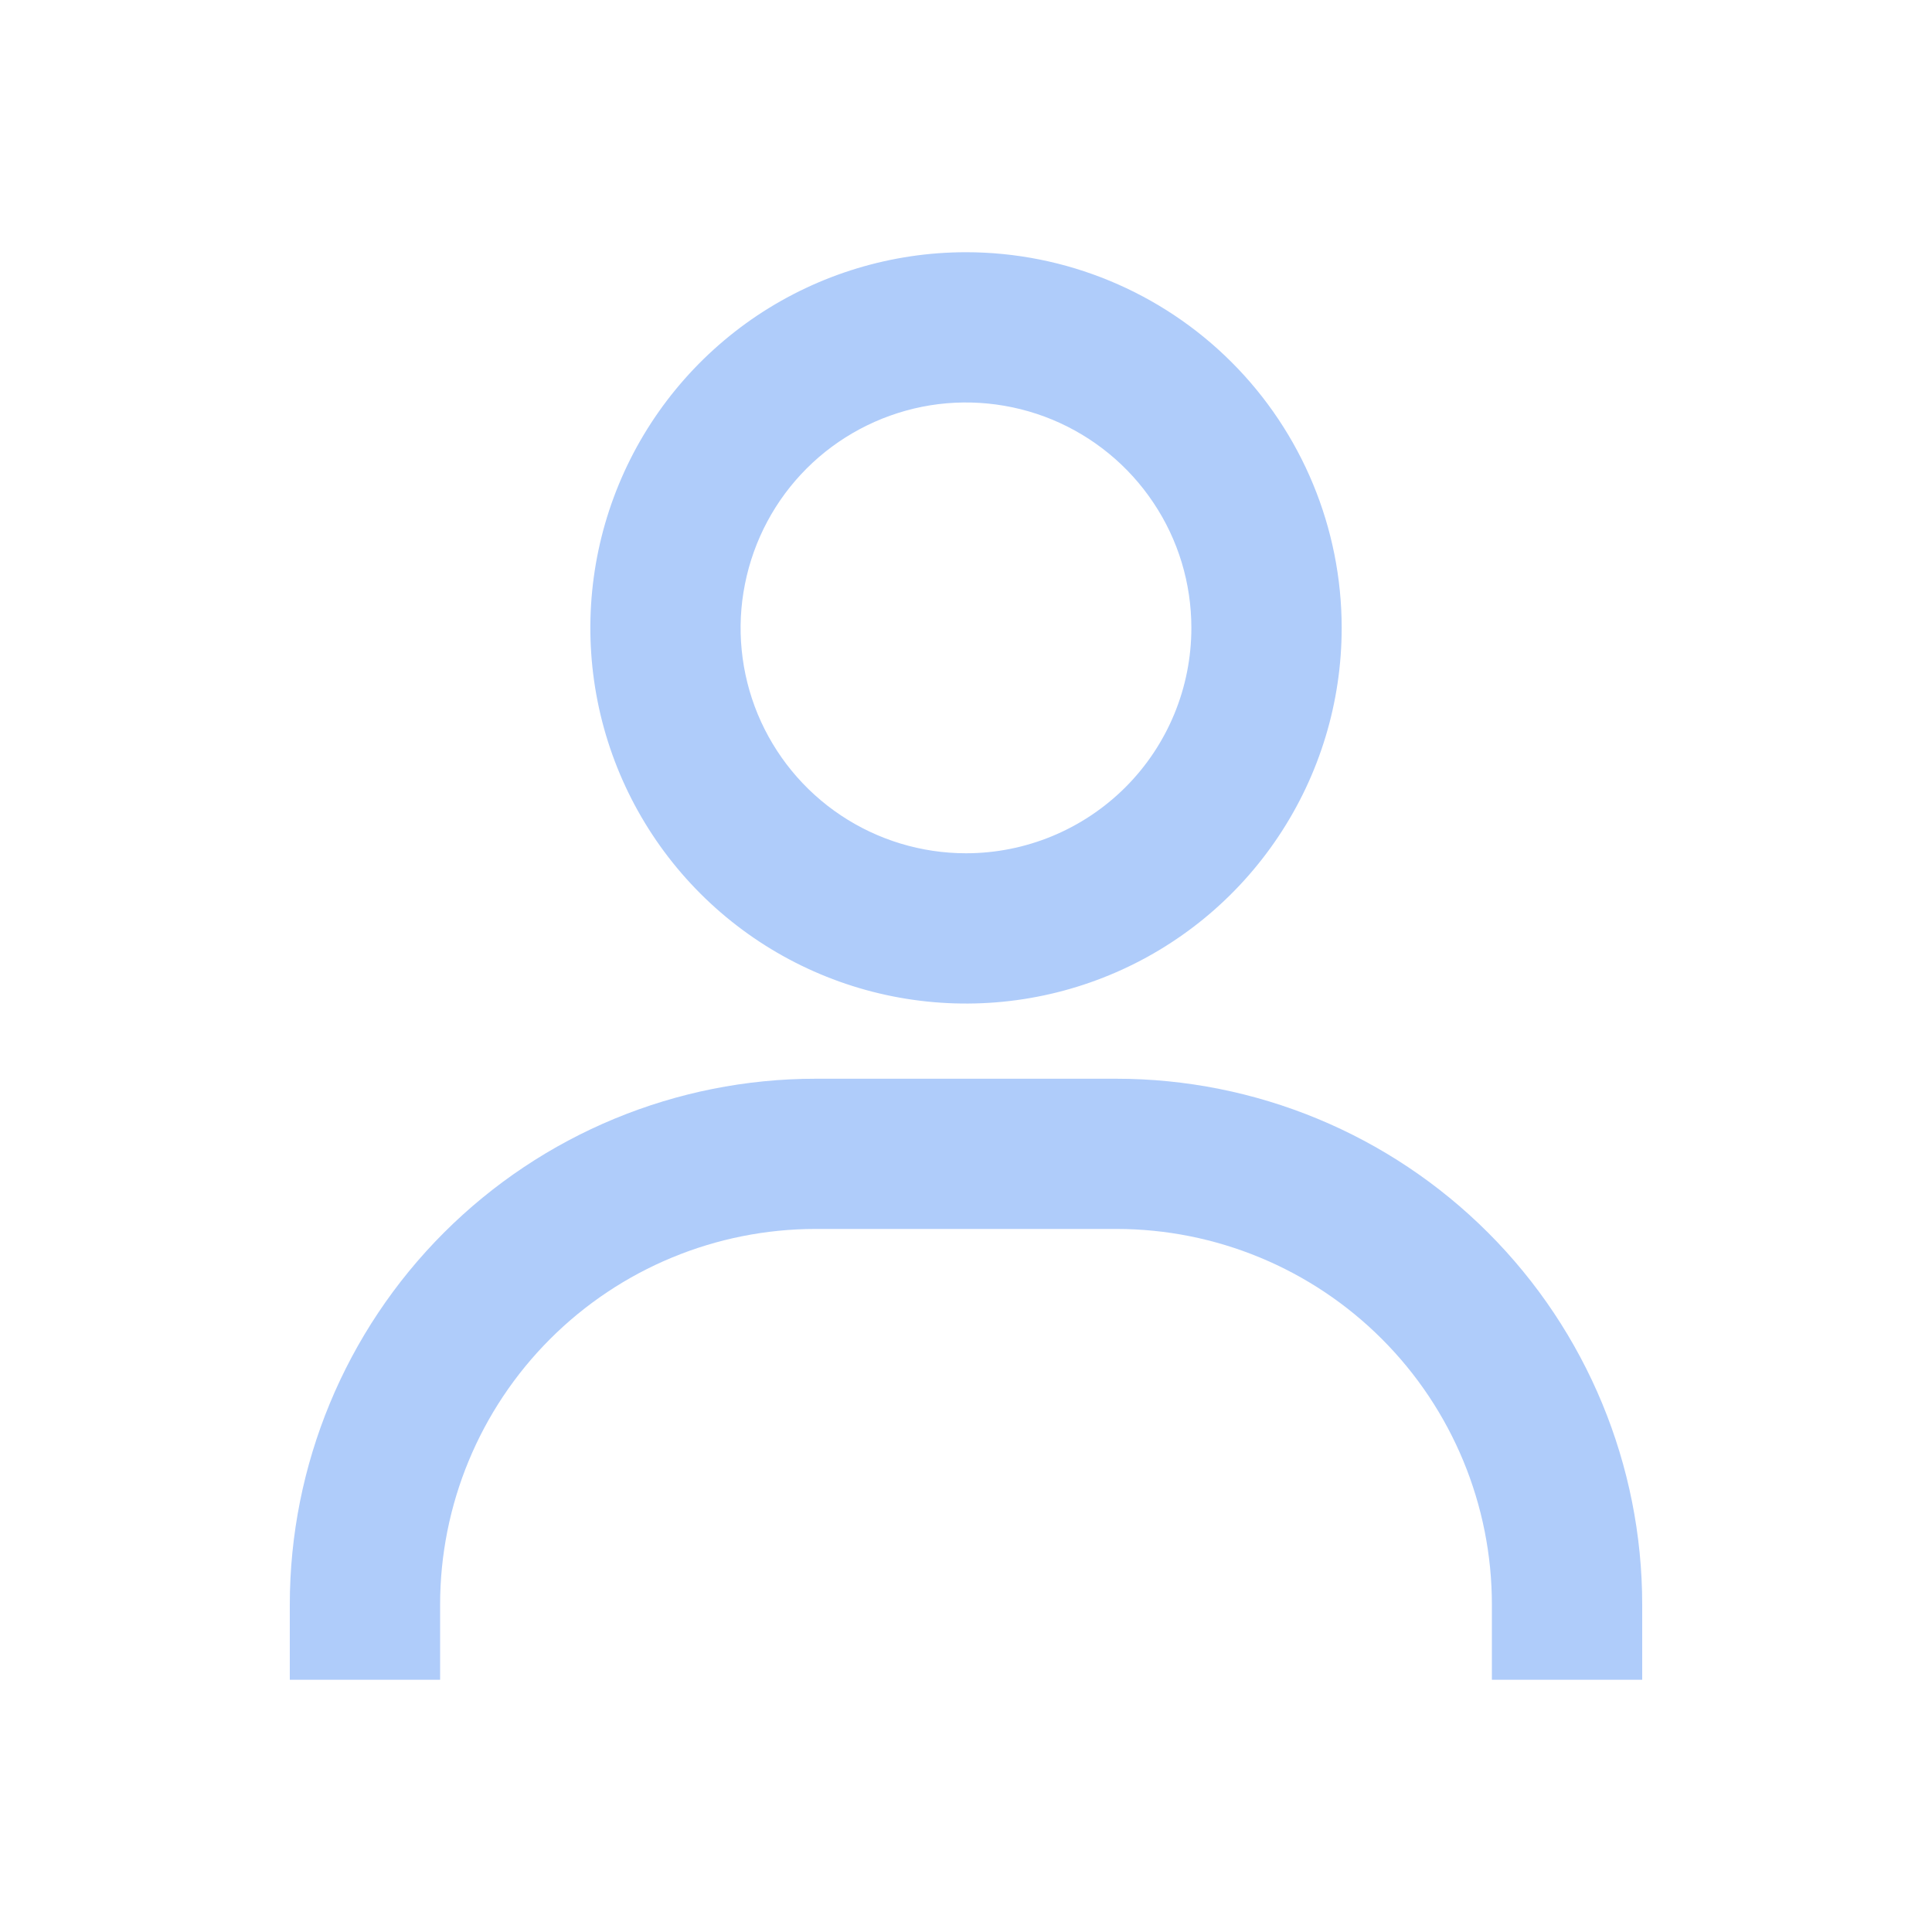 <?xml version="1.0" encoding="UTF-8"?> <svg xmlns="http://www.w3.org/2000/svg" width="20" height="20" viewBox="0 0 20 20" fill="none"><path d="M10 2.611C9.231 2.611 8.479 2.839 7.839 3.266C7.2 3.694 6.701 4.301 6.407 5.012C6.113 5.722 6.036 6.504 6.186 7.259C6.336 8.013 6.706 8.706 7.25 9.25C7.794 9.794 8.487 10.164 9.241 10.314C9.996 10.464 10.778 10.387 11.488 10.093C12.199 9.799 12.806 9.3 13.233 8.661C13.661 8.021 13.889 7.269 13.889 6.5C13.889 5.469 13.479 4.479 12.75 3.75C12.021 3.021 11.031 2.611 10 2.611V2.611ZM10 8.833C9.539 8.833 9.087 8.696 8.704 8.44C8.32 8.184 8.021 7.819 7.844 7.393C7.668 6.967 7.621 6.497 7.712 6.045C7.802 5.592 8.024 5.176 8.35 4.85C8.676 4.524 9.092 4.302 9.545 4.211C9.997 4.121 10.467 4.168 10.893 4.344C11.319 4.521 11.684 4.82 11.94 5.204C12.197 5.587 12.333 6.038 12.333 6.5C12.333 7.119 12.088 7.712 11.65 8.15C11.212 8.587 10.619 8.833 10 8.833V8.833ZM17 17.389V16.611C17 15.167 16.426 13.782 15.405 12.761C14.384 11.74 12.999 11.167 11.556 11.167H8.444C7 11.167 5.616 11.74 4.595 12.761C3.574 13.782 3 15.167 3 16.611V17.389H4.556V16.611C4.556 15.58 4.965 14.591 5.695 13.861C6.424 13.132 7.413 12.722 8.444 12.722H11.556C12.587 12.722 13.576 13.132 14.305 13.861C15.035 14.591 15.444 15.58 15.444 16.611V17.389H17Z" fill="#AFCCFA"></path></svg> 